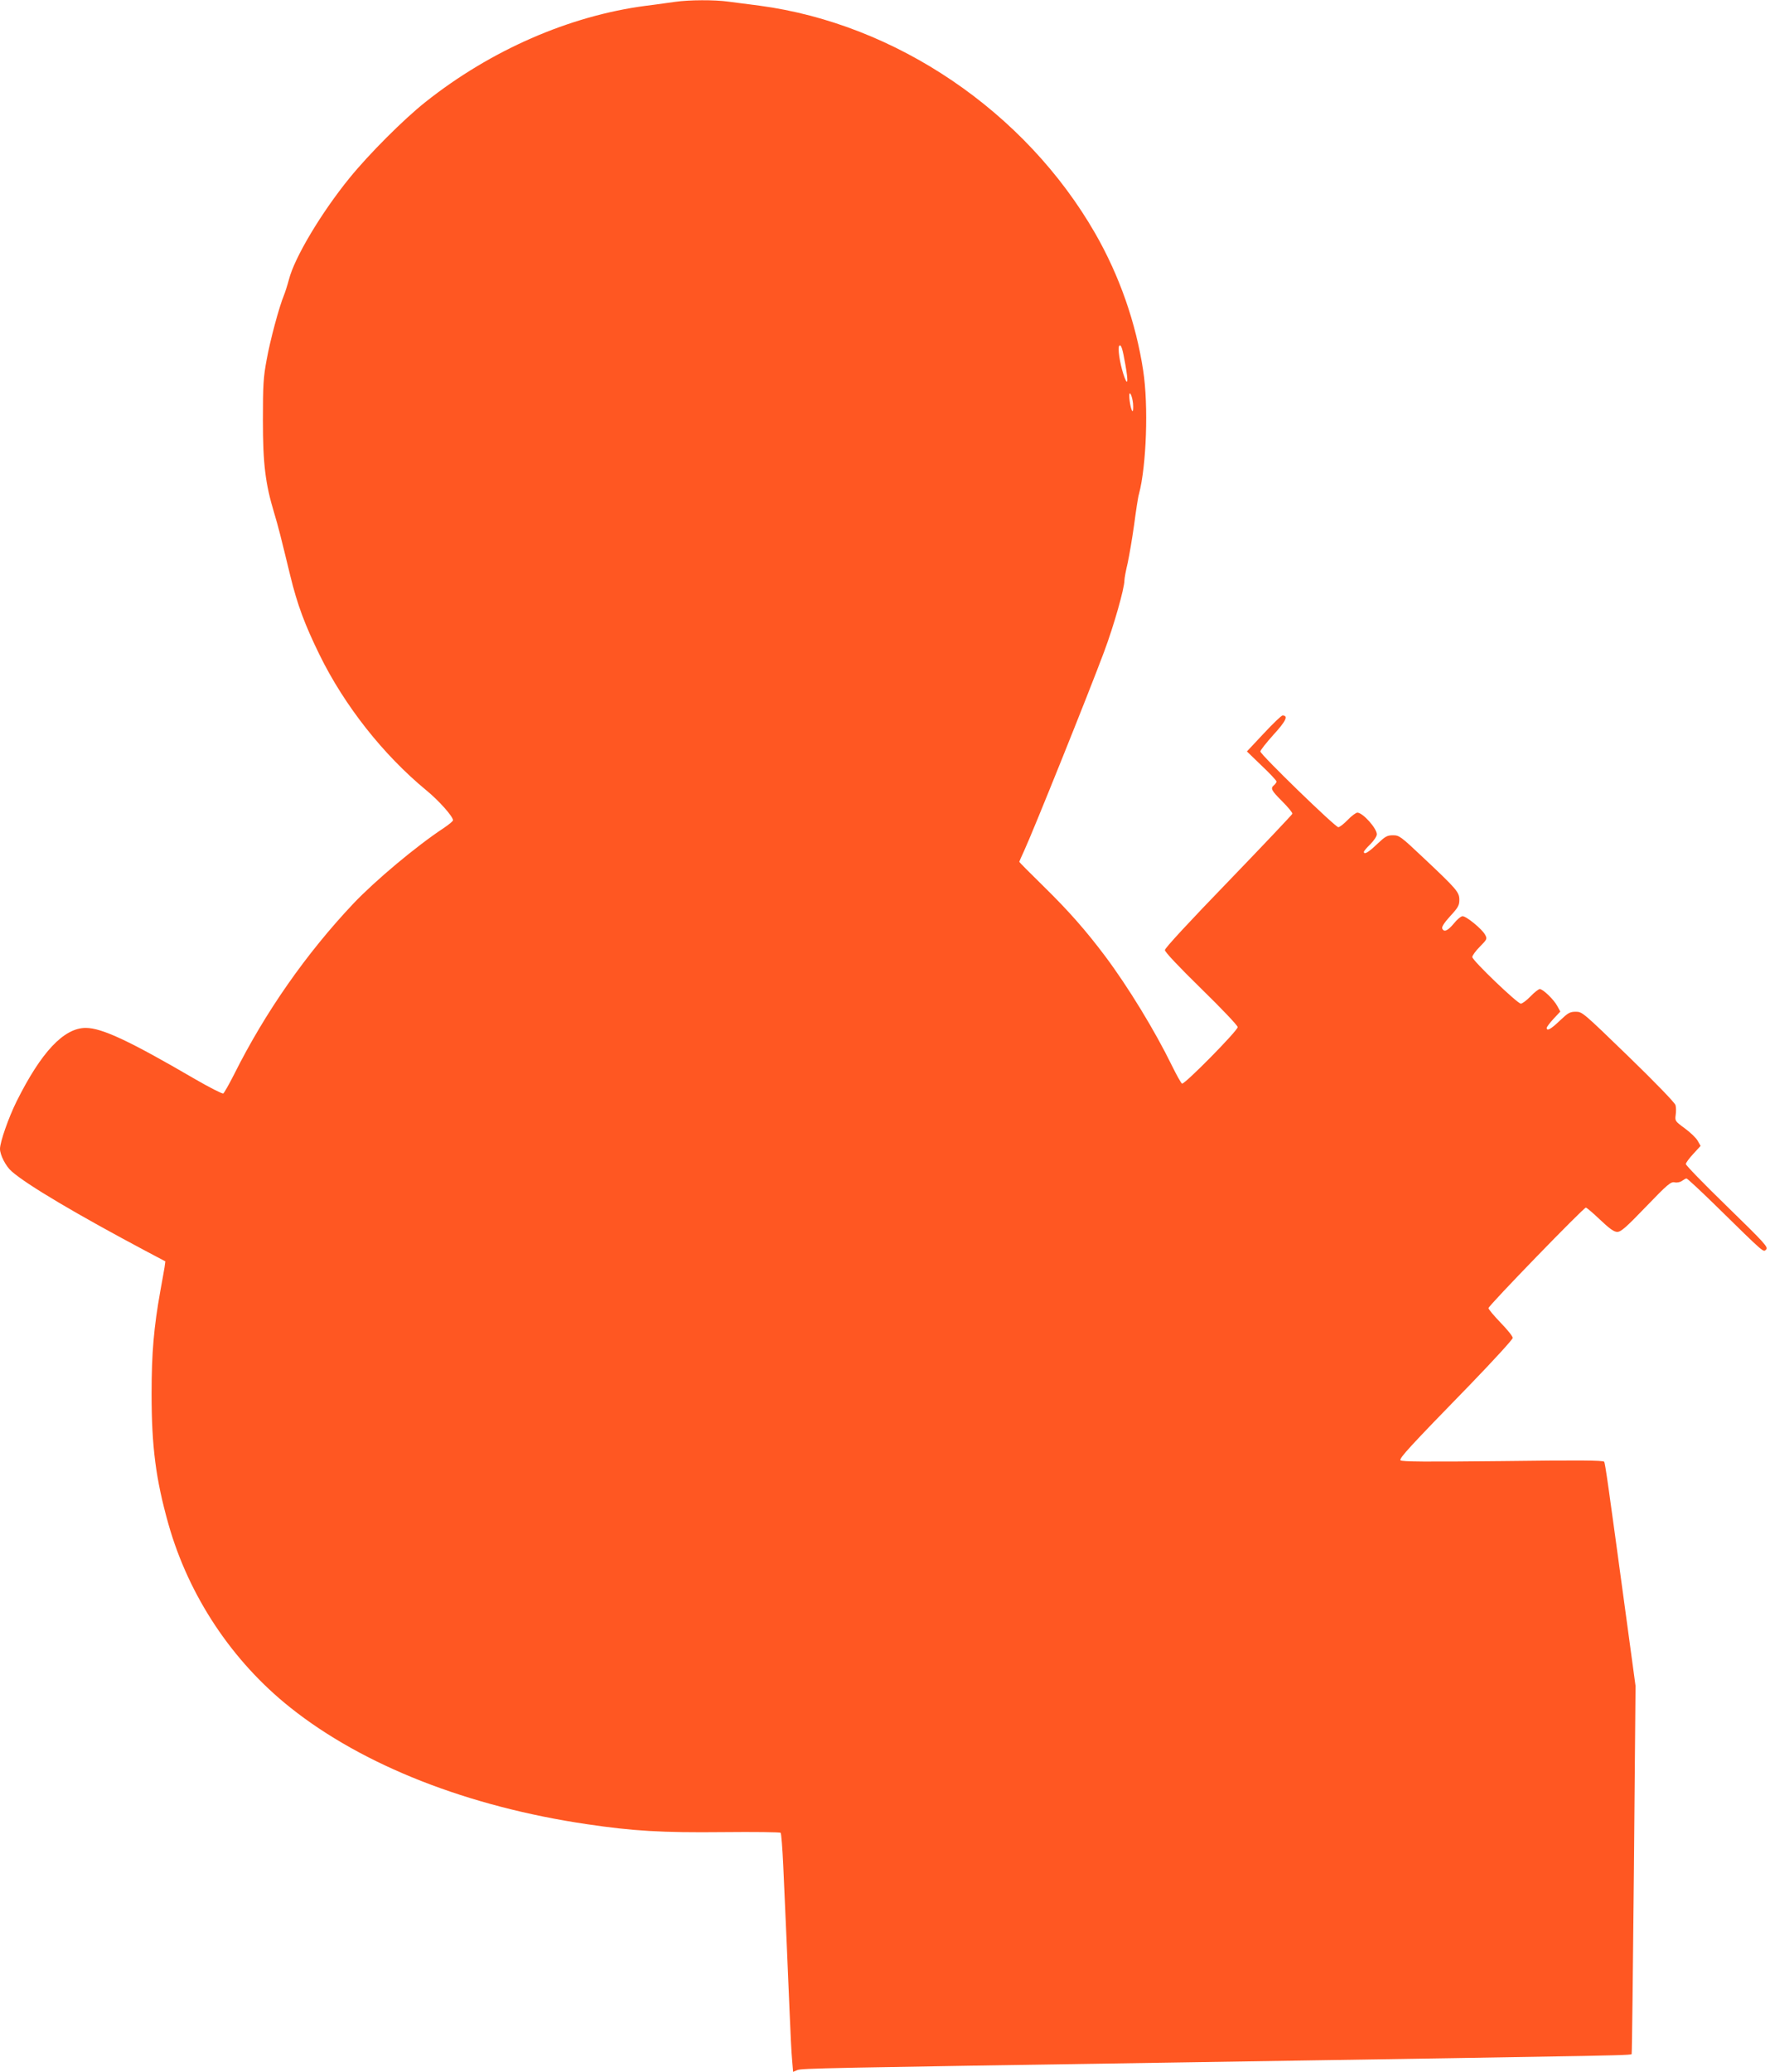 <?xml version="1.0" standalone="no"?>
<!DOCTYPE svg PUBLIC "-//W3C//DTD SVG 20010904//EN"
 "http://www.w3.org/TR/2001/REC-SVG-20010904/DTD/svg10.dtd">
<svg version="1.0" xmlns="http://www.w3.org/2000/svg"
 width="1094pt" height="1280pt" viewBox="0 0 1094 1280"
 preserveAspectRatio="xMidYMid meet">
<g transform="translate(0,1280) scale(0.1,-0.1)"
fill="#ff5722" stroke="none">
<path d="M4175 12789 c-33 -5 -116 -16 -185 -25 -471 -62 -957 -274 -1360
-594 -134 -106 -350 -322 -470 -470 -174 -214 -339 -490 -374 -626 -9 -34 -23
-78 -31 -98 -29 -69 -85 -276 -107 -399 -20 -106 -23 -156 -23 -372 0 -272 15
-393 70 -575 26 -87 39 -139 99 -386 44 -180 89 -301 181 -489 154 -314 393
-617 661 -838 76 -62 164 -161 164 -184 0 -6 -26 -27 -57 -48 -169 -111 -425
-326 -558 -466 -292 -309 -546 -672 -738 -1056 -31 -61 -61 -114 -67 -118 -6
-3 -83 36 -173 88 -405 236 -577 317 -677 317 -135 0 -275 -148 -428 -455 -49
-99 -102 -250 -102 -292 0 -38 36 -108 72 -139 94 -83 403 -266 842 -499 l108
-57 -5 -37 c-3 -20 -15 -85 -26 -146 -40 -224 -54 -381 -54 -635 0 -327 26
-528 104 -805 126 -445 394 -848 754 -1134 448 -357 1099 -612 1833 -720 283
-42 464 -53 839 -49 193 2 354 0 358 -4 4 -4 11 -94 16 -200 15 -328 29 -653
39 -898 5 -129 12 -267 16 -307 l6 -72 26 11 c29 11 127 13 2412 48 2874 45
2741 42 2745 54 2 6 8 520 14 1141 l10 1130 -55 405 c-114 839 -132 969 -139
980 -5 9 -160 10 -630 4 -468 -5 -624 -4 -629 5 -8 13 55 82 432 469 144 149
262 278 262 287 0 10 -34 52 -75 94 -41 43 -75 83 -75 90 0 15 588 621 602
621 5 0 45 -34 88 -75 59 -56 86 -75 106 -75 23 0 55 28 178 156 134 139 153
155 177 150 15 -3 34 1 45 9 11 8 23 15 28 15 5 0 86 -75 180 -167 310 -304
294 -289 312 -272 14 15 -8 39 -240 265 -141 137 -256 255 -256 263 0 8 21 36
46 63 l45 49 -18 32 c-10 18 -46 52 -80 77 -59 43 -61 46 -56 82 3 20 3 48 -1
61 -3 14 -127 142 -291 301 -279 270 -285 276 -325 276 -37 0 -48 -7 -99 -55
-55 -53 -81 -67 -81 -45 0 6 19 31 42 56 l42 45 -19 35 c-21 39 -88 104 -108
104 -7 0 -33 -20 -57 -45 -24 -25 -51 -45 -60 -45 -21 0 -300 267 -300 288 0
9 21 38 47 64 45 46 46 48 32 74 -18 34 -115 114 -139 114 -10 0 -34 -20 -54
-45 -38 -46 -62 -56 -72 -30 -4 9 15 38 50 76 48 52 56 66 56 100 0 48 -16 66
-222 260 -140 132 -149 139 -188 139 -37 0 -48 -7 -99 -55 -53 -51 -81 -67
-81 -47 0 4 18 26 40 47 22 22 40 49 40 61 0 37 -86 133 -120 134 -9 0 -36
-20 -60 -45 -24 -25 -50 -45 -58 -45 -19 0 -482 449 -482 468 0 7 37 54 81
103 77 84 94 119 56 119 -7 0 -59 -50 -116 -111 l-104 -111 91 -88 c51 -48 92
-92 92 -98 0 -5 -7 -15 -15 -22 -24 -20 -18 -32 50 -100 36 -36 64 -70 63 -77
-2 -6 -180 -194 -395 -417 -242 -250 -393 -413 -393 -425 0 -12 85 -102 225
-239 124 -121 225 -227 225 -237 0 -22 -328 -355 -344 -349 -6 3 -34 53 -63
112 -104 213 -269 484 -412 675 -118 157 -223 277 -380 431 -83 81 -151 150
-151 152 0 2 13 32 29 66 54 116 402 981 495 1231 61 163 126 393 126 442 0
13 9 61 20 107 10 46 28 152 40 237 11 85 24 171 30 190 46 174 59 546 26 761
-45 296 -147 587 -296 847 -432 753 -1231 1295 -2075 1408 -66 8 -153 20 -193
25 -86 12 -243 11 -327 -1z m2780 -2238 c21 -117 15 -144 -12 -61 -22 68 -36
163 -25 174 11 12 21 -20 37 -113z m48 -243 c2 -27 1 -48 -3 -48 -7 0 -20 58
-20 95 0 37 18 0 23 -47z"/>
</g>
</svg>
